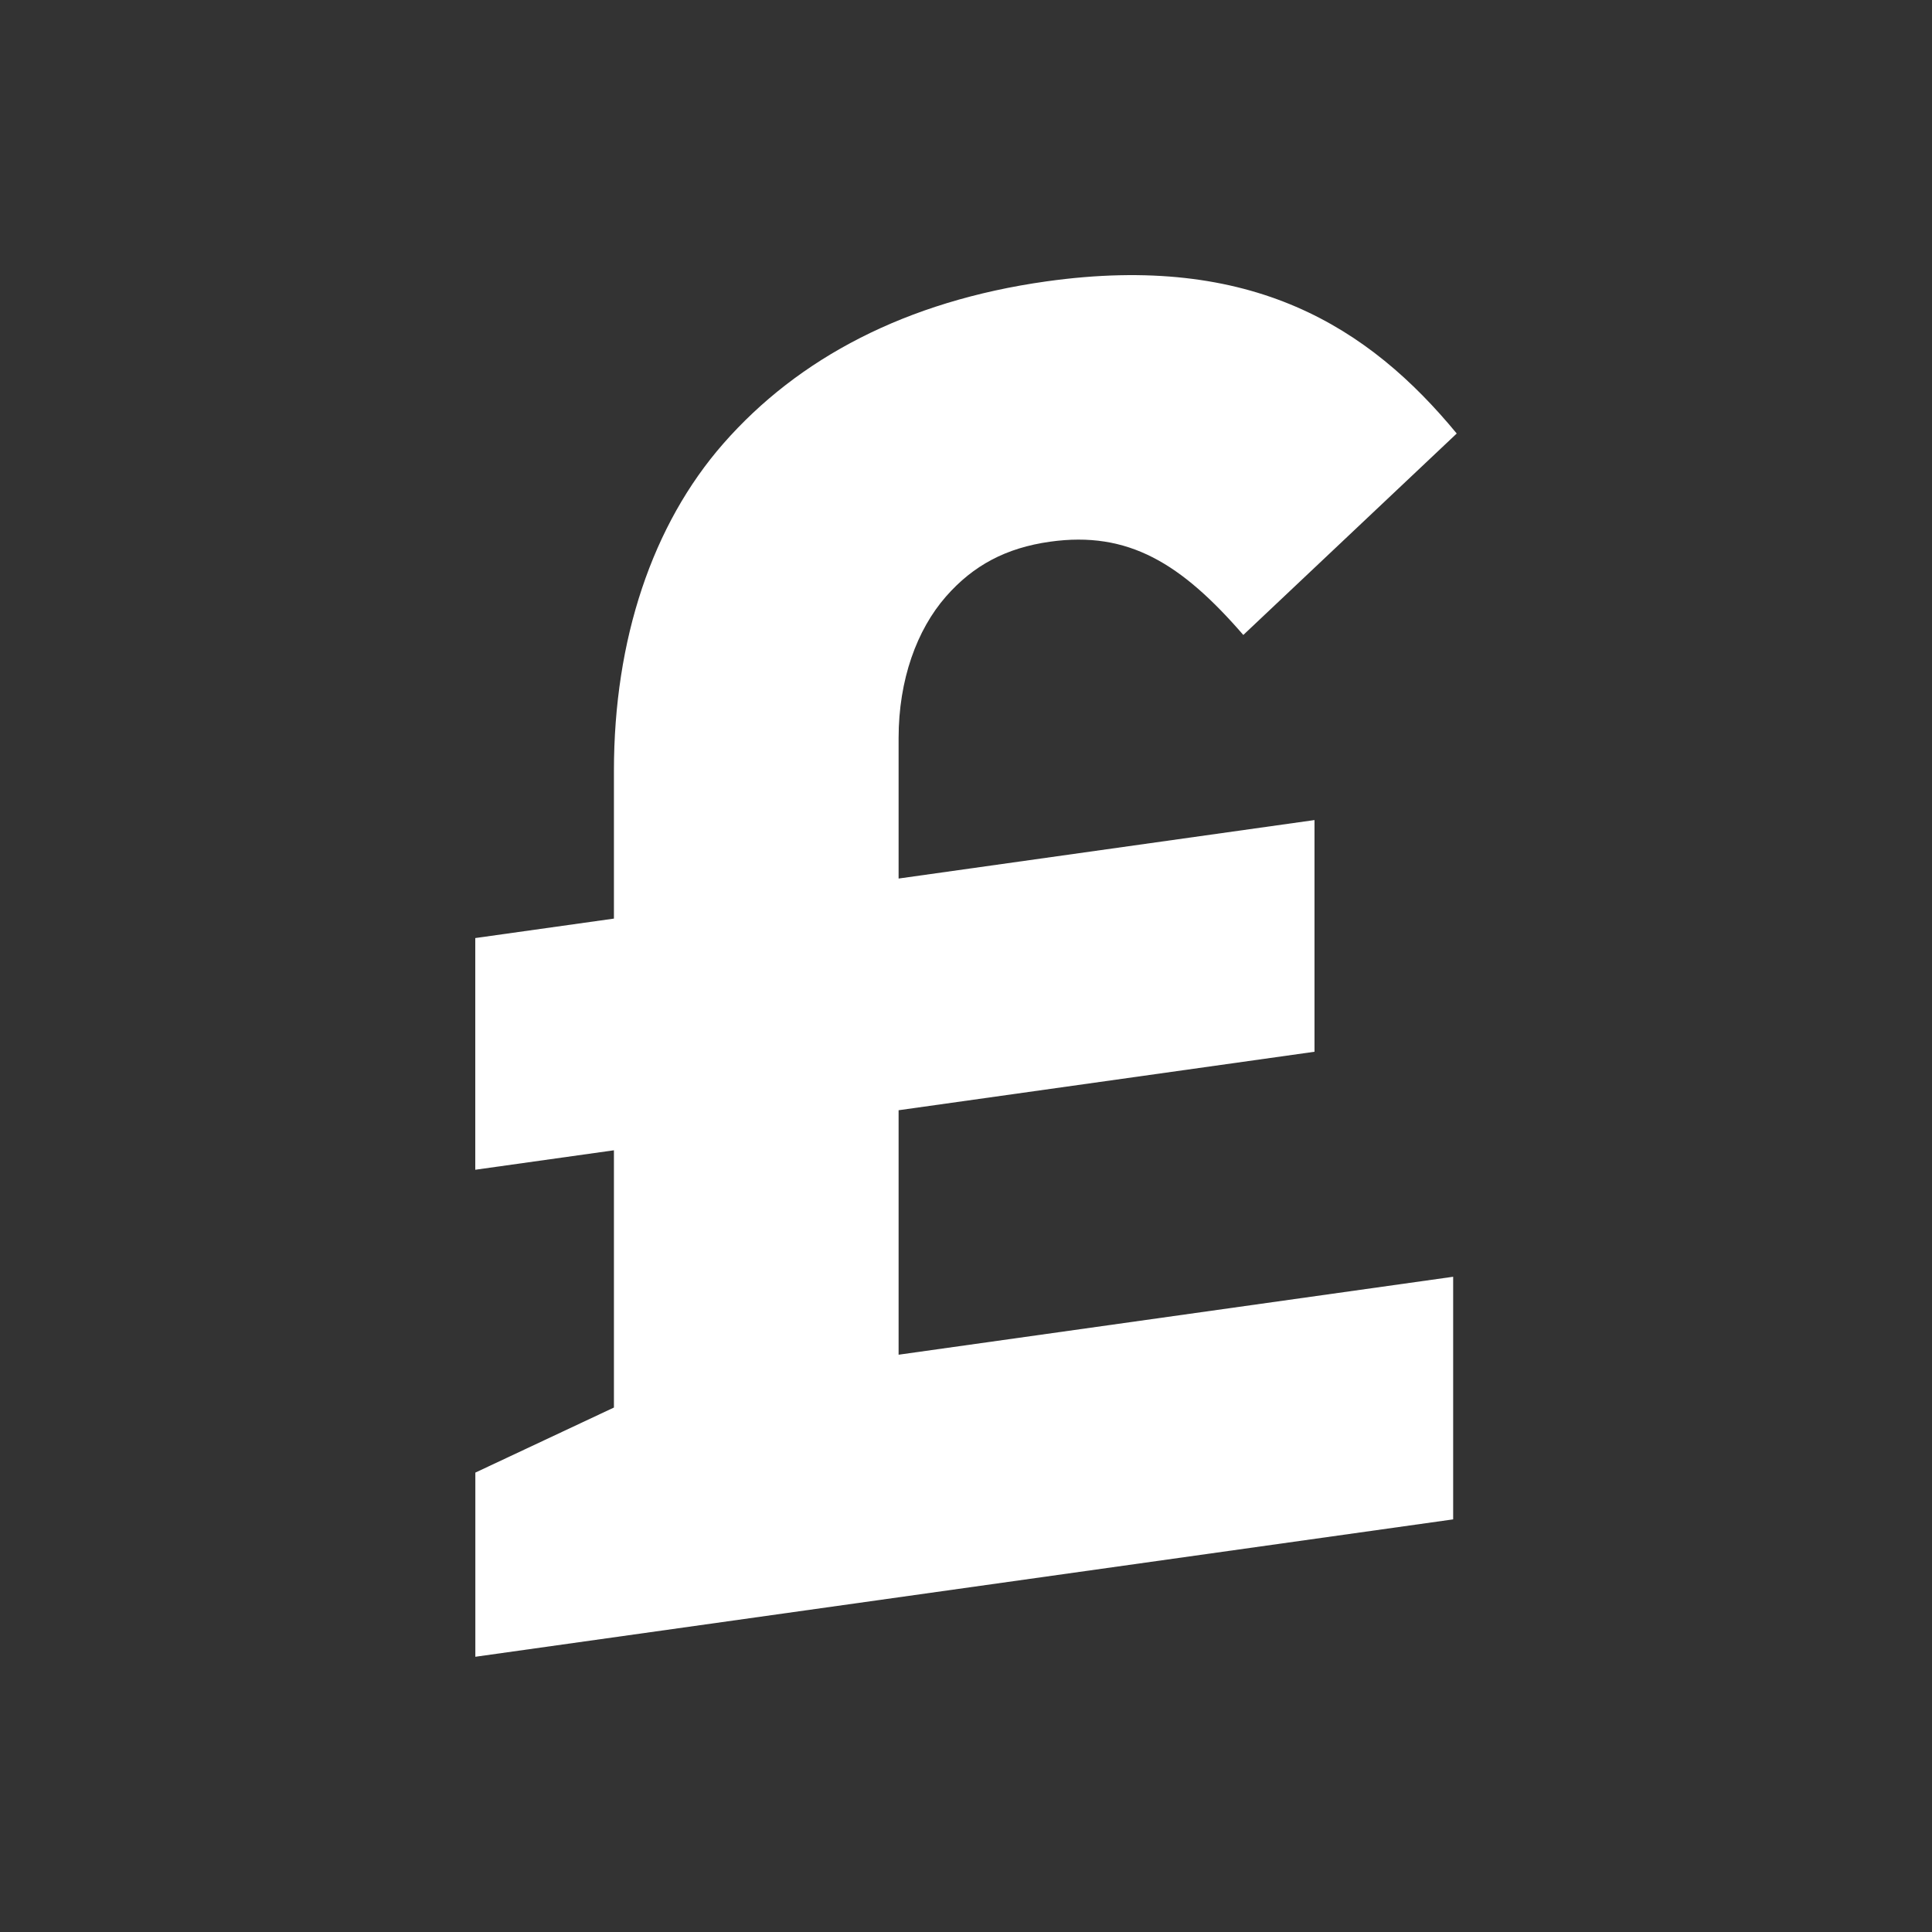 <svg xmlns="http://www.w3.org/2000/svg" id="Layer_1" version="1.1" viewBox="0.0 0.0 260.0 260.0" width="260.0" height="260.0">
  
  <rect x="0.0" y="0.0" width="260.0" height="260.0" fill="#333333" stroke="none"/>
  
  <defs>
    <style>
      .st0 {
        fill: #fff;
      }
    </style>
  </defs>
  <path class="st0" d="M63.96,198.18l18.66-8.76v-34.62l-18.66,2.62v-31.18l18.66-2.62v-19.88c0-17.68,5.16-33.13,14.73-44.05,10.07-11.48,24.55-19.16,43.45-21.82,27.74-3.9,43.45,6.17,55.24,20.47l-28.72,27.11c-8.35-9.63-15.47-14.03-26.02-12.55-5.89.83-10.31,3.17-13.99,7.37-3.93,4.48-6.38,11.21-6.38,19.06v18.9l55.97-7.87v31.18l-55.97,7.87v32.9l74.63-10.49v32.65l-131.59,18.49v-24.79Z" />
</svg>